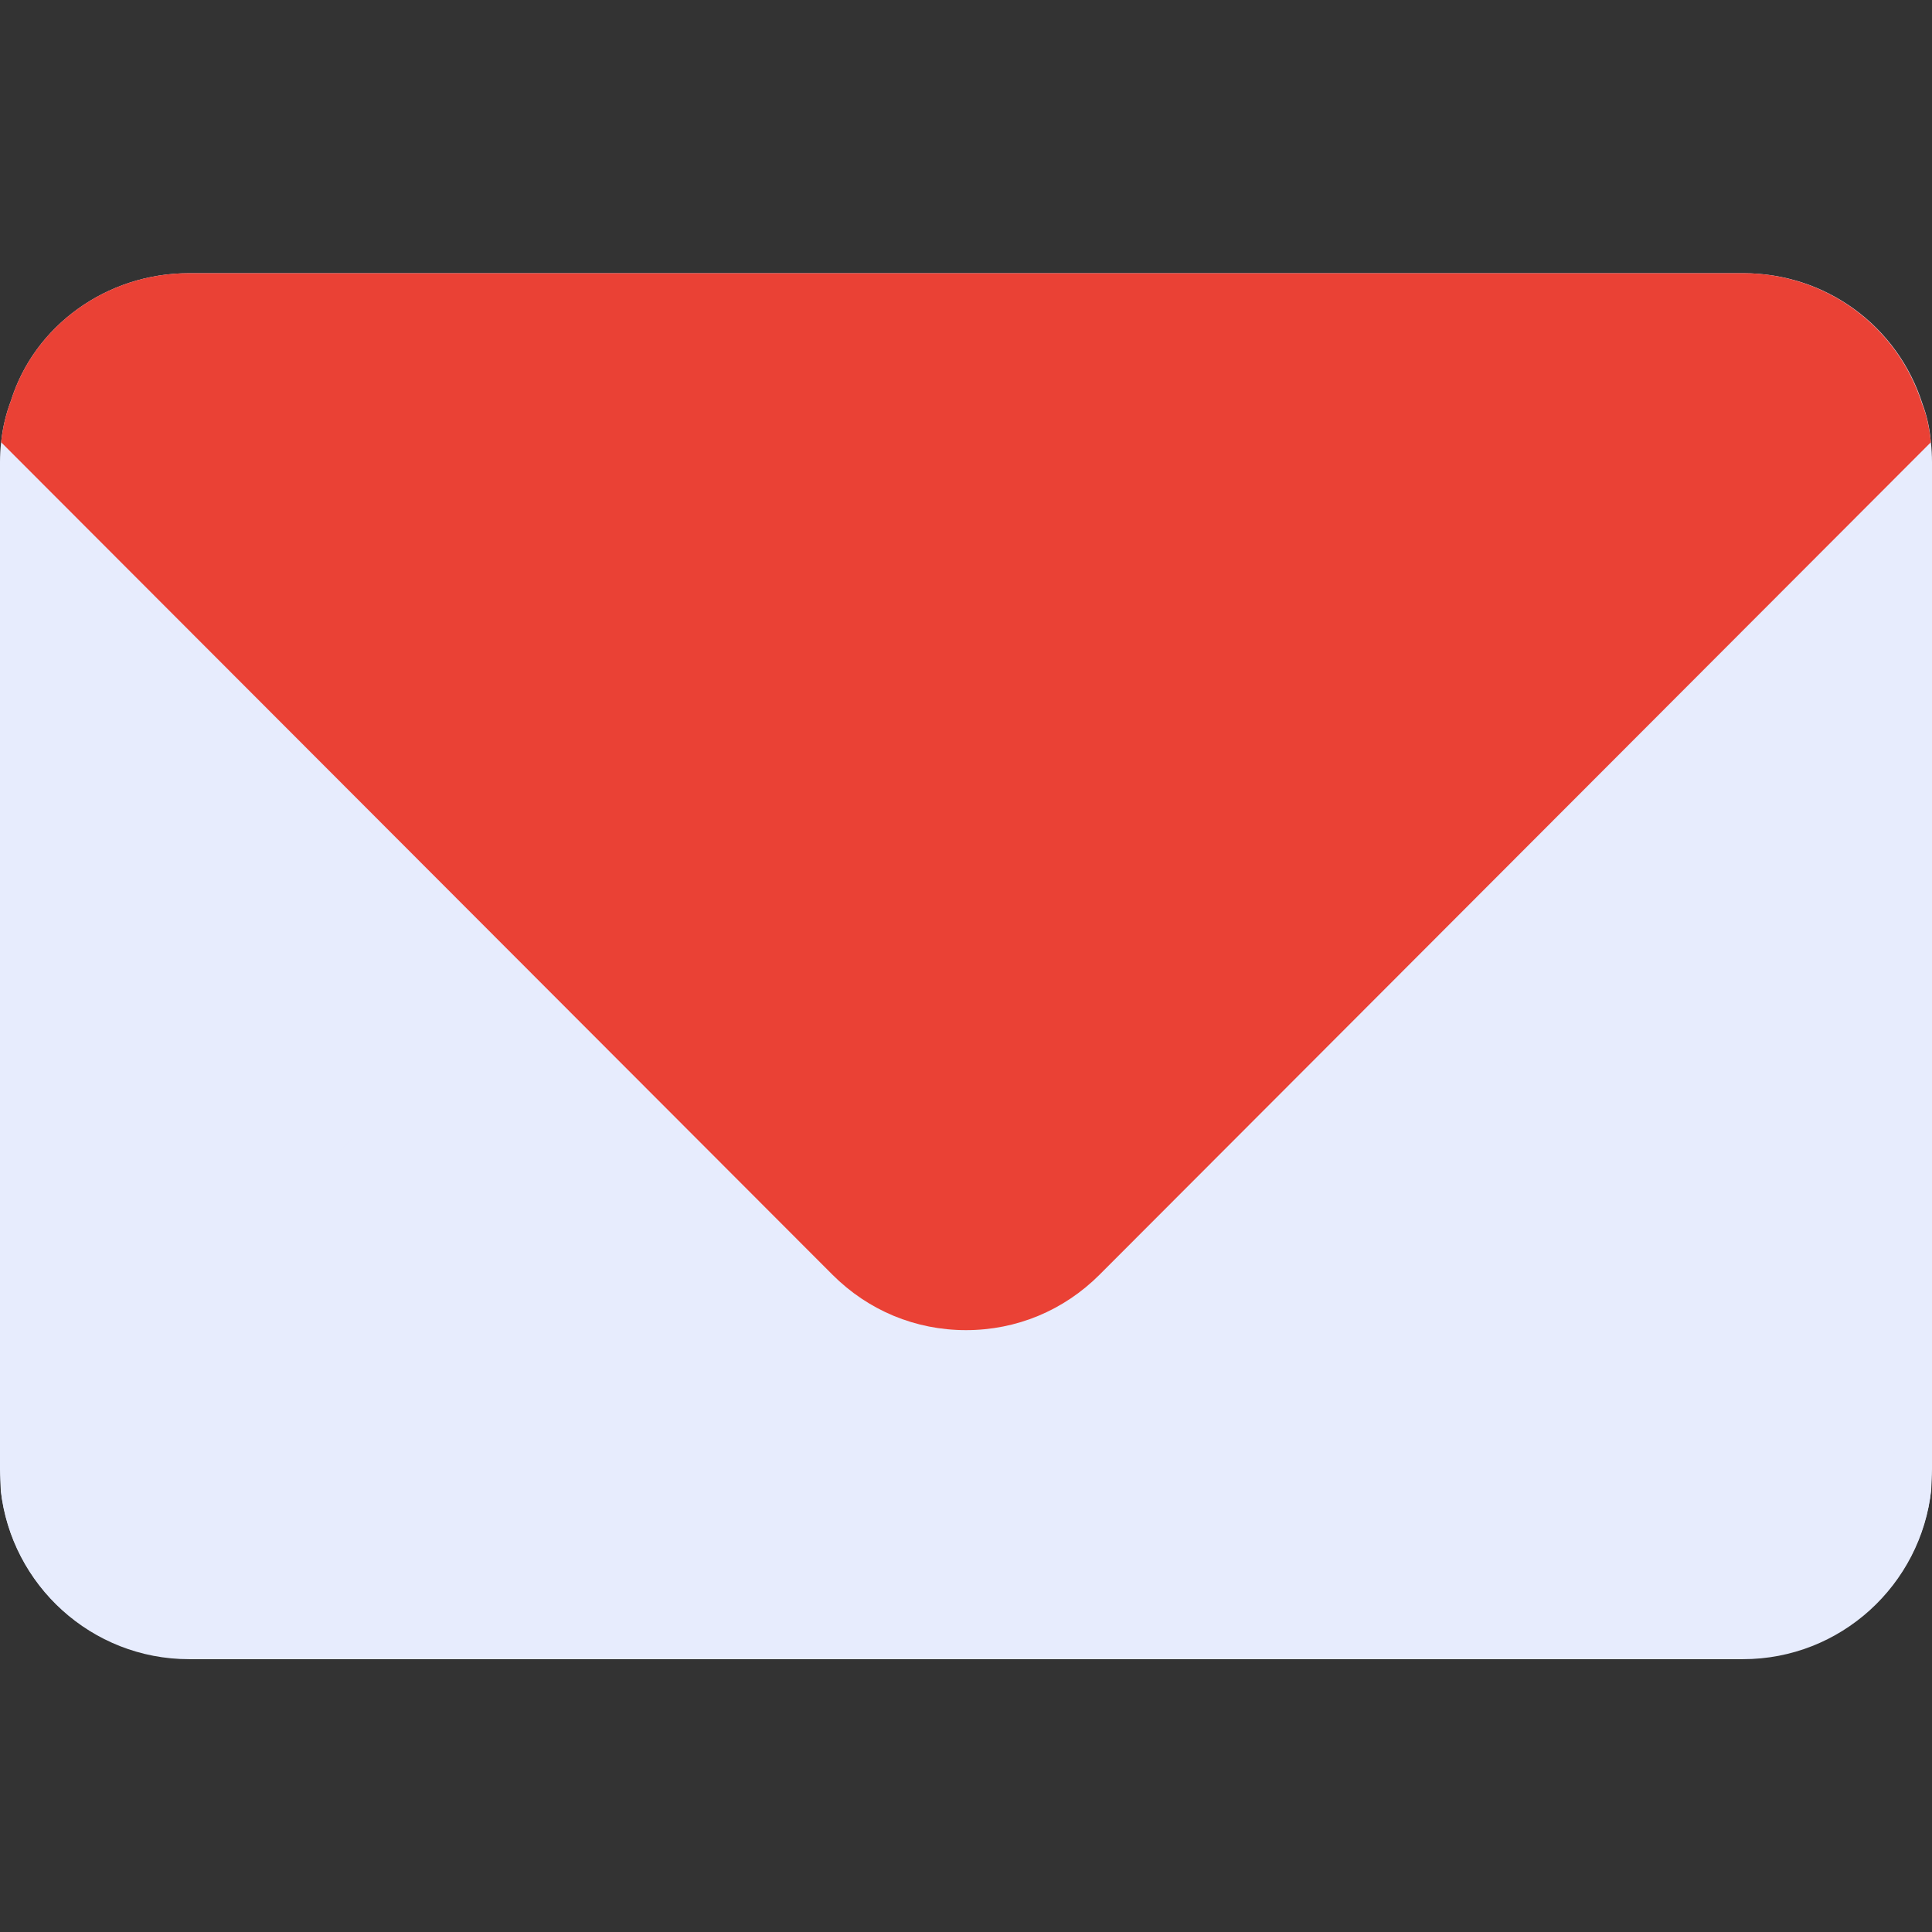 <svg version="1.1" id="Layer_1" xmlns="http://www.w3.org/2000/svg" xmlns:xlink="http://www.w3.org/1999/xlink" x="0px" y="0px" viewBox="0 0 512 512" style="enable-background:new 0 0 512 512;" xml:space="preserve">
<rect x="0" y="0" width="512" height="512" fill="#333333" stroke="none"/>
<style type="text/css">
	.st0{fill:#E7ECFD;}
	.st1{fill:#EA4135;}
</style>
<path class="st0" d="M511.7,117.2c-0.3-3.8-1.1-7.2-2.2-10.1c-6.6-20.8-25.7-34.7-47.5-34.7H50.1c-21.8,0-41,13.9-47.2,33.8  c-1.3,3.4-2.2,7.1-2.6,11c-0.2,1.7-0.3,3.5-0.3,5.2v267.1c0,1.8,0.1,3.6,0.2,5.3c2.8,25.2,24,44.7,49.9,44.7h411.8  c25.8,0,47.2-19.7,49.9-44.9c0.1-1.7,0.2-3.5,0.2-5.2v-267C512,120.7,511.9,118.9,511.7,117.2z"/>
<path class="st0" d="M511.8,394.8c-2.7,25.2-24,44.9-49.9,44.9H50.1C24.3,439.7,3,420.1,0.2,395l150.5-150.6l105.3-0.1l105.5-0.1  L511.8,394.8z"/>
<path class="st1" d="M509.4,107.1c-6.6-20.8-25.7-34.7-47.5-34.7H50.1c-21.8,0-41,13.9-47.2,33.8c-1.3,3.4-2.2,7.1-2.6,11  l220.3,220.6c9.5,9.5,22,14.7,35.4,14.7s25.9-5.2,35.4-14.7l220.3-220.6C511.3,113.4,510.6,110,509.4,107.1z"/>
</svg>